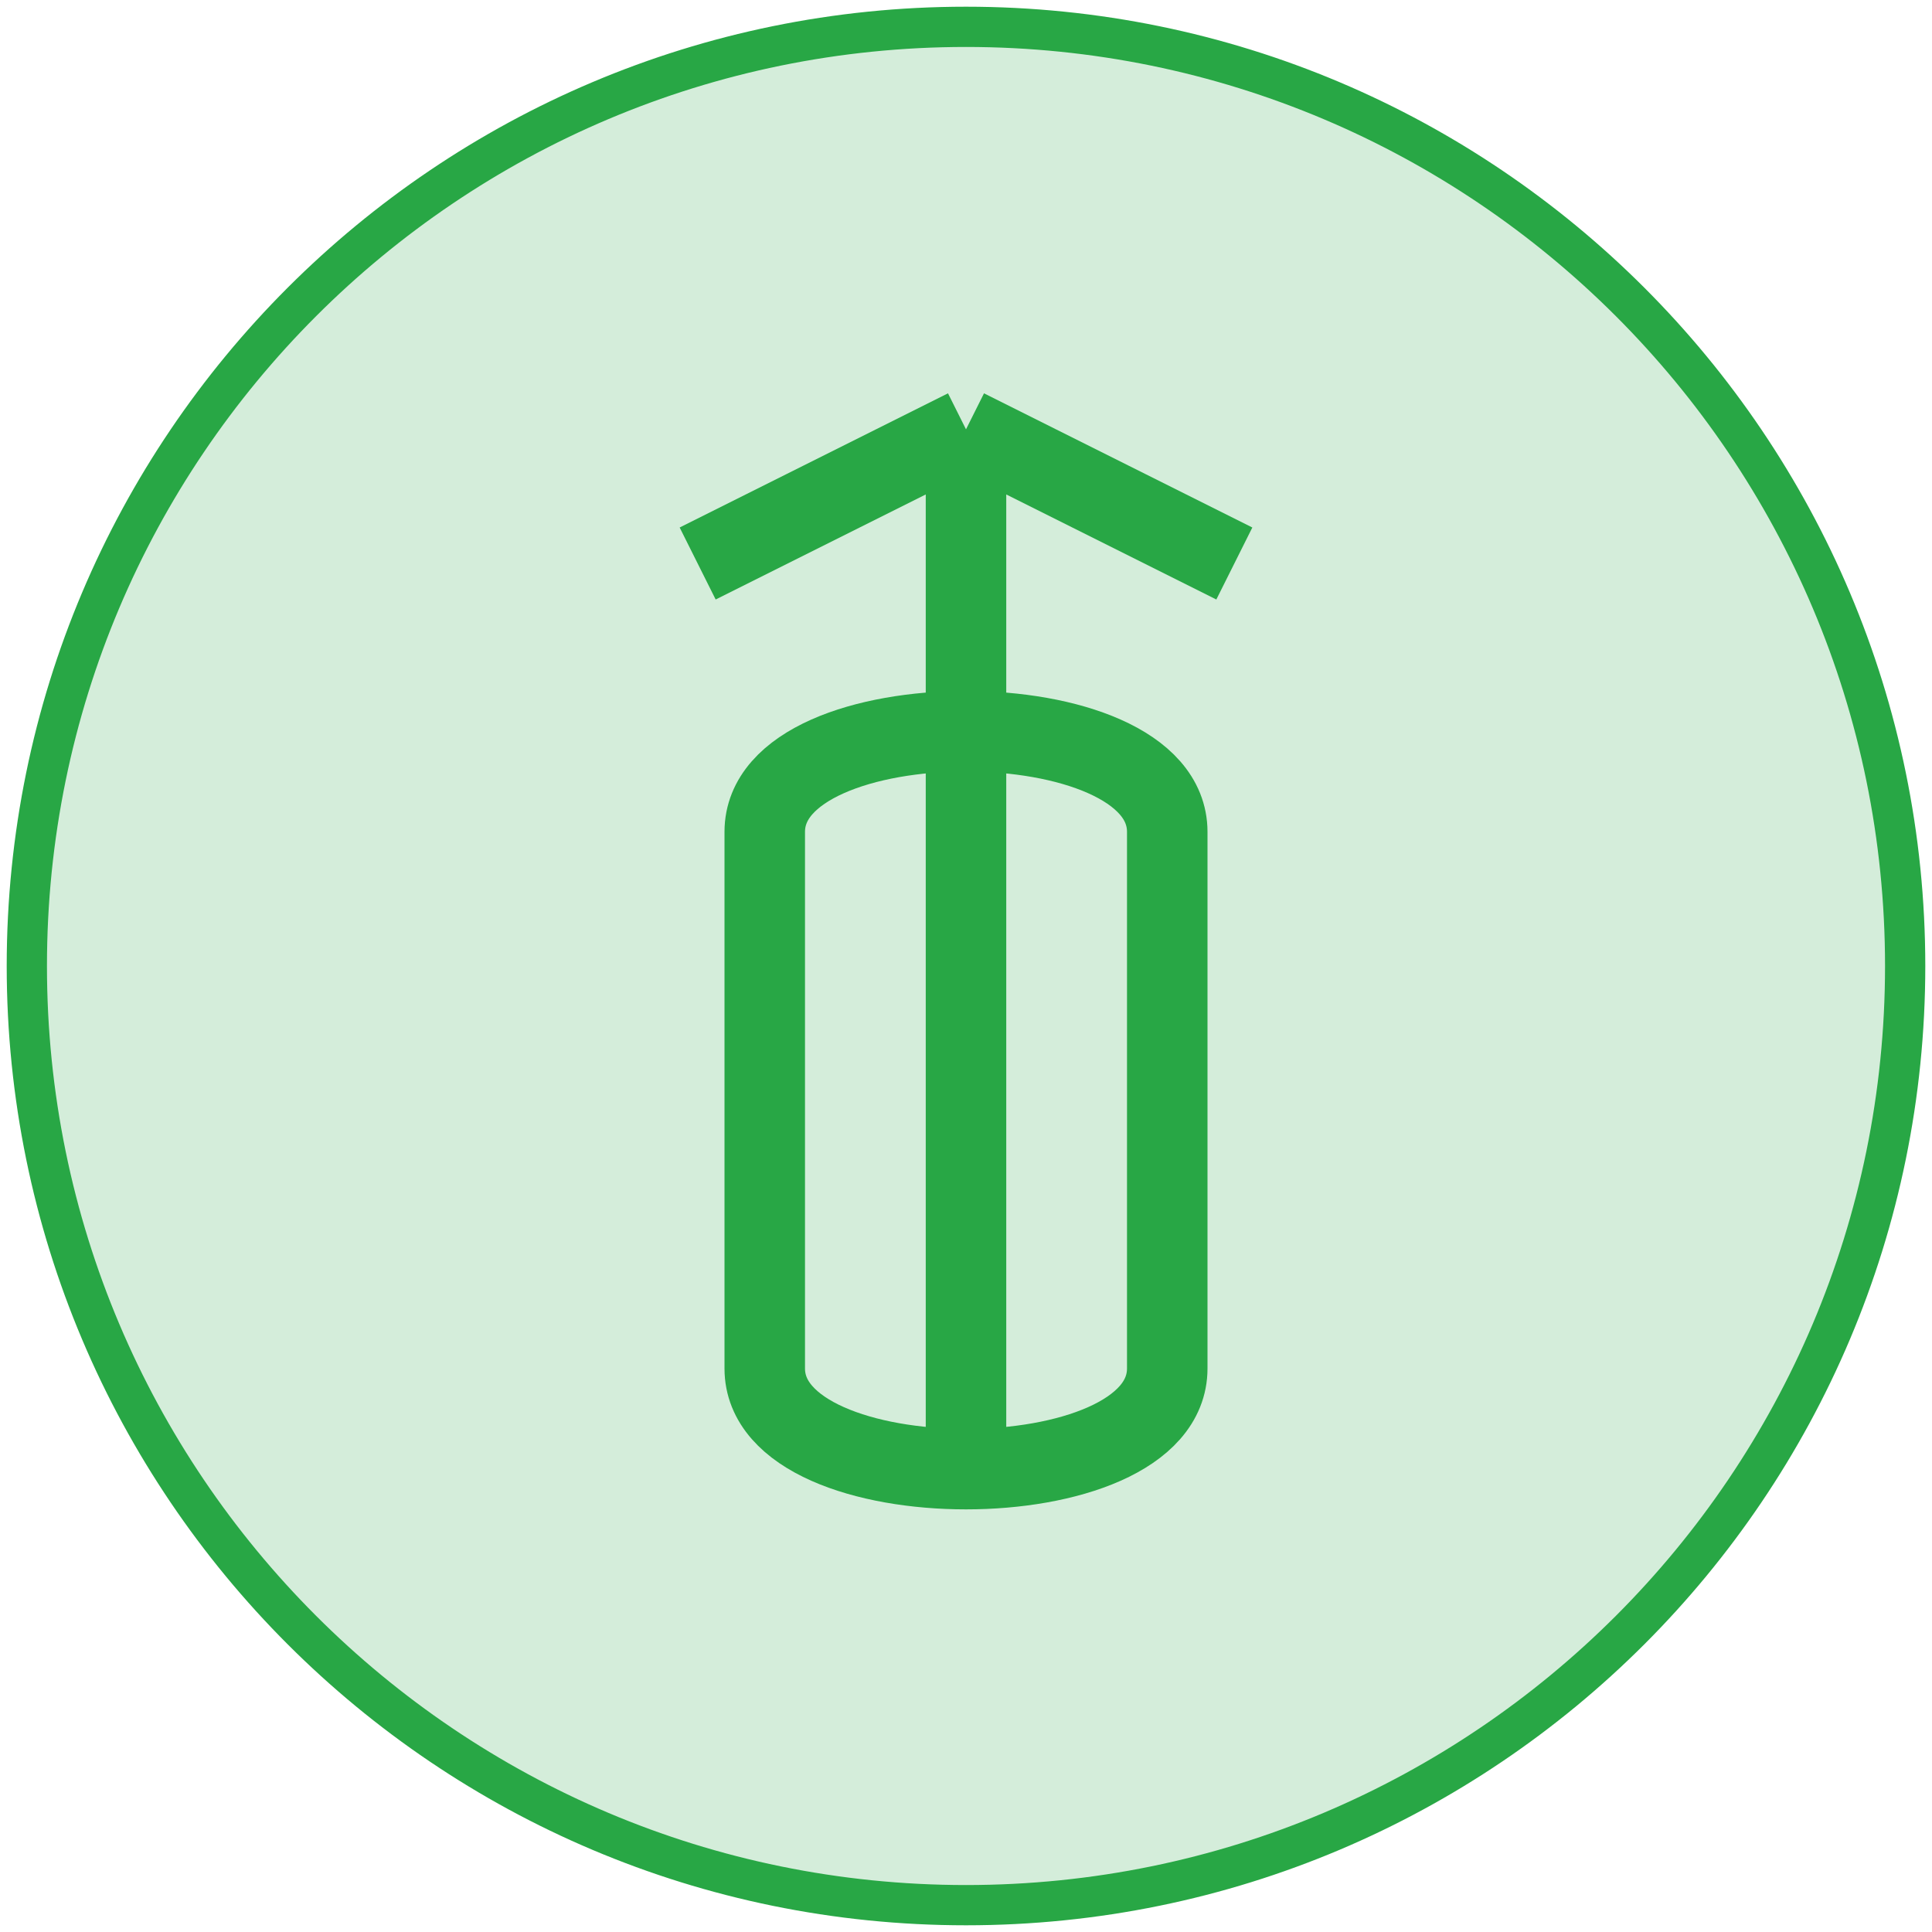 <?xml version="1.0" encoding="UTF-8"?>
<svg xmlns="http://www.w3.org/2000/svg" width="144" height="144" viewBox="0 0 144 144" fill="none">
  <path d="M72 142C110.66 142 142 110.66 142 72C142 33.34 110.66 2 72 2C33.34 2 2 33.34 2 72C2 110.66 33.34 142 72 142Z" fill="#D4EDDA" stroke="#28A745" stroke-width="3"></path>
  <path d="M72 32V112M72 32L52 42M72 32L92 42" stroke="#28A745" stroke-width="6"></path>
  <path d="M57 62C57 52 87 52 87 62V102C87 112 57 112 57 102V62Z" stroke="#28A745" stroke-width="6"></path>
</svg>
